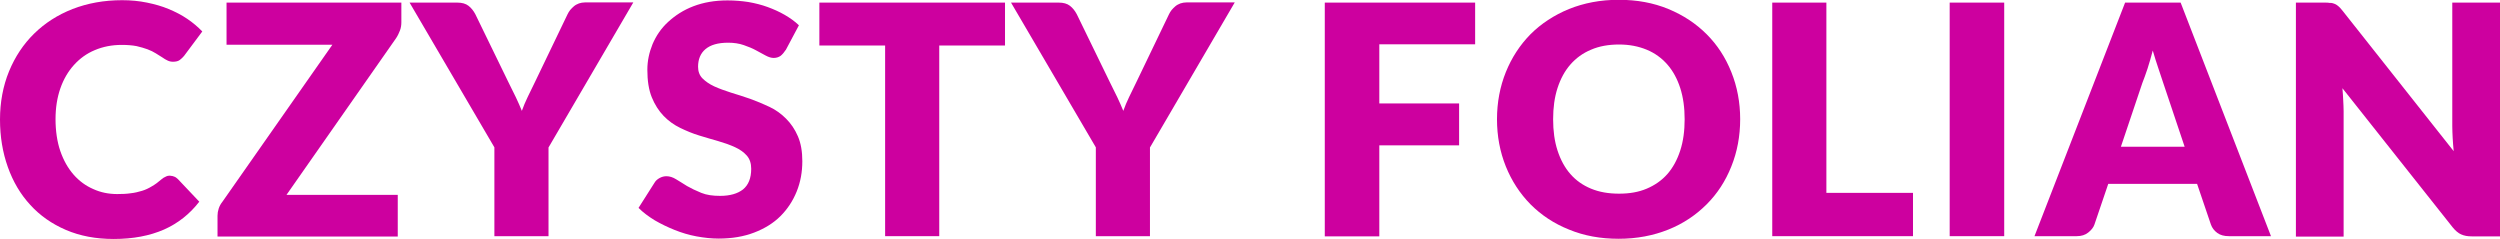 <?xml version="1.0" encoding="UTF-8"?>
<svg xmlns="http://www.w3.org/2000/svg" id="Warstwa_2" viewBox="0 0 124.7 11.91">
  <defs>
    <style>.cls-1{fill:#cd009f;}</style>
  </defs>
  <g id="Layer_1">
    <g>
      <path class="cls-1" d="m8.5,8.77c.06,0,.13.01.19.04.06.02.13.07.18.12l1.07,1.13c-.47.61-1.06,1.08-1.76,1.39-.71.31-1.54.47-2.51.47-.89,0-1.68-.15-2.38-.45s-1.3-.72-1.78-1.25c-.49-.53-.86-1.16-1.12-1.89-.26-.73-.39-1.52-.39-2.37s.15-1.67.45-2.4c.3-.73.72-1.36,1.25-1.88.54-.53,1.18-.94,1.92-1.23.75-.29,1.57-.44,2.47-.44.44,0,.85.04,1.24.12s.75.18,1.08.32c.34.14.65.3.93.49s.53.4.75.63l-.91,1.22c-.06.07-.13.14-.21.2-.08.06-.19.09-.34.09-.1,0-.19-.02-.27-.06-.08-.04-.18-.09-.27-.16-.1-.06-.2-.13-.32-.2-.11-.07-.25-.14-.41-.2-.16-.06-.34-.11-.55-.16-.21-.04-.46-.06-.74-.06-.49,0-.94.09-1.34.26-.41.17-.75.42-1.04.74-.29.32-.52.71-.68,1.17-.16.46-.24.97-.24,1.54s.08,1.13.24,1.59.38.85.66,1.17c.28.32.61.56.98.72.37.17.77.25,1.2.25.25,0,.47-.01.67-.04.2-.02.39-.07.56-.12s.34-.13.5-.23c.16-.09.32-.21.48-.35.06-.05.13-.1.21-.13.07-.04.15-.05.23-.05Z"></path>
      <path class="cls-1" d="m20.02.13v.98c0,.14-.02.28-.07.41-.05.13-.11.26-.19.38l-5.47,7.82h5.55v2.08h-8.99v-1.04c0-.12.02-.24.06-.36.04-.12.1-.23.18-.33l5.49-7.84h-5.28V.13h8.72Z"></path>
      <path class="cls-1" d="m27.36,7.35v4.43h-2.7v-4.43L20.43.13h2.38c.23,0,.42.05.56.16.14.11.25.25.34.42l1.65,3.39c.13.27.26.52.37.75.11.23.21.46.3.68.08-.23.18-.46.29-.69.11-.23.23-.48.36-.74l1.63-3.39c.03-.07.08-.14.13-.21.06-.07.12-.13.19-.19.07-.06.15-.1.25-.14.09-.03.2-.05.31-.05h2.4l-4.22,7.22Z"></path>
      <path class="cls-1" d="m39.18,2.5c-.08.13-.16.22-.25.29-.09.06-.2.1-.34.1-.12,0-.25-.04-.4-.12-.14-.08-.3-.16-.48-.26s-.38-.18-.61-.26-.49-.12-.78-.12c-.51,0-.88.11-1.13.32s-.37.51-.37.88c0,.23.07.43.22.58.15.15.35.29.59.4.24.11.52.21.83.31.31.09.63.2.96.31.33.12.64.25.96.4s.59.35.83.59.44.53.59.88.22.76.22,1.24c0,.54-.09,1.04-.28,1.51-.19.47-.46.88-.81,1.23-.35.35-.79.62-1.31.82-.52.2-1.11.3-1.77.3-.36,0-.73-.04-1.11-.11-.38-.07-.74-.18-1.09-.32-.35-.14-.68-.3-.99-.48-.31-.19-.58-.39-.81-.62l.8-1.26c.06-.1.14-.17.25-.23.11-.06.22-.09.34-.09.16,0,.32.05.48.15.16.1.35.21.55.34.21.12.44.23.71.34s.58.15.94.15c.49,0,.87-.11,1.14-.32.27-.22.41-.56.41-1.03,0-.27-.07-.49-.22-.66s-.35-.31-.59-.42c-.24-.11-.52-.21-.83-.3-.31-.09-.63-.18-.95-.28-.33-.1-.64-.23-.95-.38-.31-.15-.59-.35-.83-.6s-.44-.56-.59-.93c-.15-.37-.22-.83-.22-1.37,0-.44.09-.86.26-1.28.18-.42.43-.79.78-1.11s.76-.59,1.26-.78,1.06-.29,1.7-.29c.36,0,.71.03,1.04.08.34.06.66.14.96.25.3.11.59.24.85.39.26.15.5.32.71.52l-.67,1.26Z"></path>
      <path class="cls-1" d="m50.13.13v2.14h-3.28v9.51h-2.7V2.27h-3.28V.13h9.26Z"></path>
      <path class="cls-1" d="m57.36,7.35v4.43h-2.7v-4.43L50.43.13h2.38c.23,0,.42.05.56.16.14.11.25.25.34.42l1.65,3.39c.13.27.26.52.37.75.11.23.21.46.3.68.08-.23.18-.46.29-.69.11-.23.23-.48.36-.74l1.63-3.39c.03-.07.08-.14.13-.21.06-.07.12-.13.19-.19.07-.06.15-.1.25-.14.09-.03.2-.05.31-.05h2.4l-4.22,7.22Z"></path>
      <path class="cls-1" d="m73.58.13v2.08h-4.78v2.95h3.98v2.09h-3.98v4.54h-2.72V.13h7.5Z"></path>
      <path class="cls-1" d="m86.8,5.95c0,.84-.15,1.63-.44,2.35-.29.73-.7,1.36-1.23,1.89s-1.16.96-1.91,1.26-1.57.46-2.48.46-1.73-.15-2.48-.46c-.75-.3-1.38-.72-1.92-1.26-.53-.54-.94-1.17-1.23-1.89-.29-.72-.44-1.51-.44-2.35s.15-1.63.44-2.35c.29-.72.7-1.35,1.23-1.89.53-.53,1.17-.95,1.92-1.26.75-.3,1.57-.46,2.48-.46s1.73.15,2.48.46,1.38.73,1.91,1.26.94,1.16,1.23,1.89c.29.72.44,1.51.44,2.34Zm-2.77,0c0-.58-.07-1.09-.22-1.56-.15-.46-.36-.85-.64-1.17-.28-.32-.62-.57-1.03-.74-.41-.17-.87-.26-1.38-.26s-.99.08-1.4.26c-.41.17-.75.42-1.03.74-.28.32-.49.71-.64,1.17-.15.46-.22.98-.22,1.56s.07,1.1.22,1.56c.15.46.36.85.64,1.17.28.32.62.56,1.03.73s.87.25,1.4.25.98-.08,1.38-.25.75-.41,1.03-.73c.28-.32.49-.71.64-1.17.15-.46.22-.98.22-1.56Z"></path>
      <path class="cls-1" d="m91.1,9.62h4.32v2.16h-7.02V.13h2.7v9.5Z"></path>
      <path class="cls-1" d="m99.97,11.78h-2.72V.13h2.72v11.66Z"></path>
      <path class="cls-1" d="m113.28,11.78h-2.1c-.24,0-.43-.05-.58-.16s-.26-.25-.32-.42l-.69-2.03h-4.43l-.69,2.03c-.05.15-.16.28-.31.4-.15.12-.34.18-.57.18h-2.11L106,.13h2.77l4.51,11.66Zm-7.49-4.46h3.18l-1.07-3.19c-.07-.2-.15-.44-.24-.72-.09-.27-.19-.57-.28-.89-.09.33-.17.63-.26.9s-.18.52-.26.72l-1.07,3.18Z"></path>
      <path class="cls-1" d="m116.25.14c.08.01.15.03.22.06.06.03.13.07.18.12.06.05.12.12.2.22l5.54,7c-.02-.22-.04-.44-.05-.65-.01-.21-.02-.41-.02-.6V.13h2.38v11.66h-1.41c-.21,0-.38-.03-.53-.1-.14-.06-.28-.18-.42-.35l-5.5-6.94c.02.2.03.4.04.6.01.19.02.38.02.55v6.25h-2.38V.13h1.42c.12,0,.22,0,.3.02Z"></path>
    </g>
  </g>
</svg>
